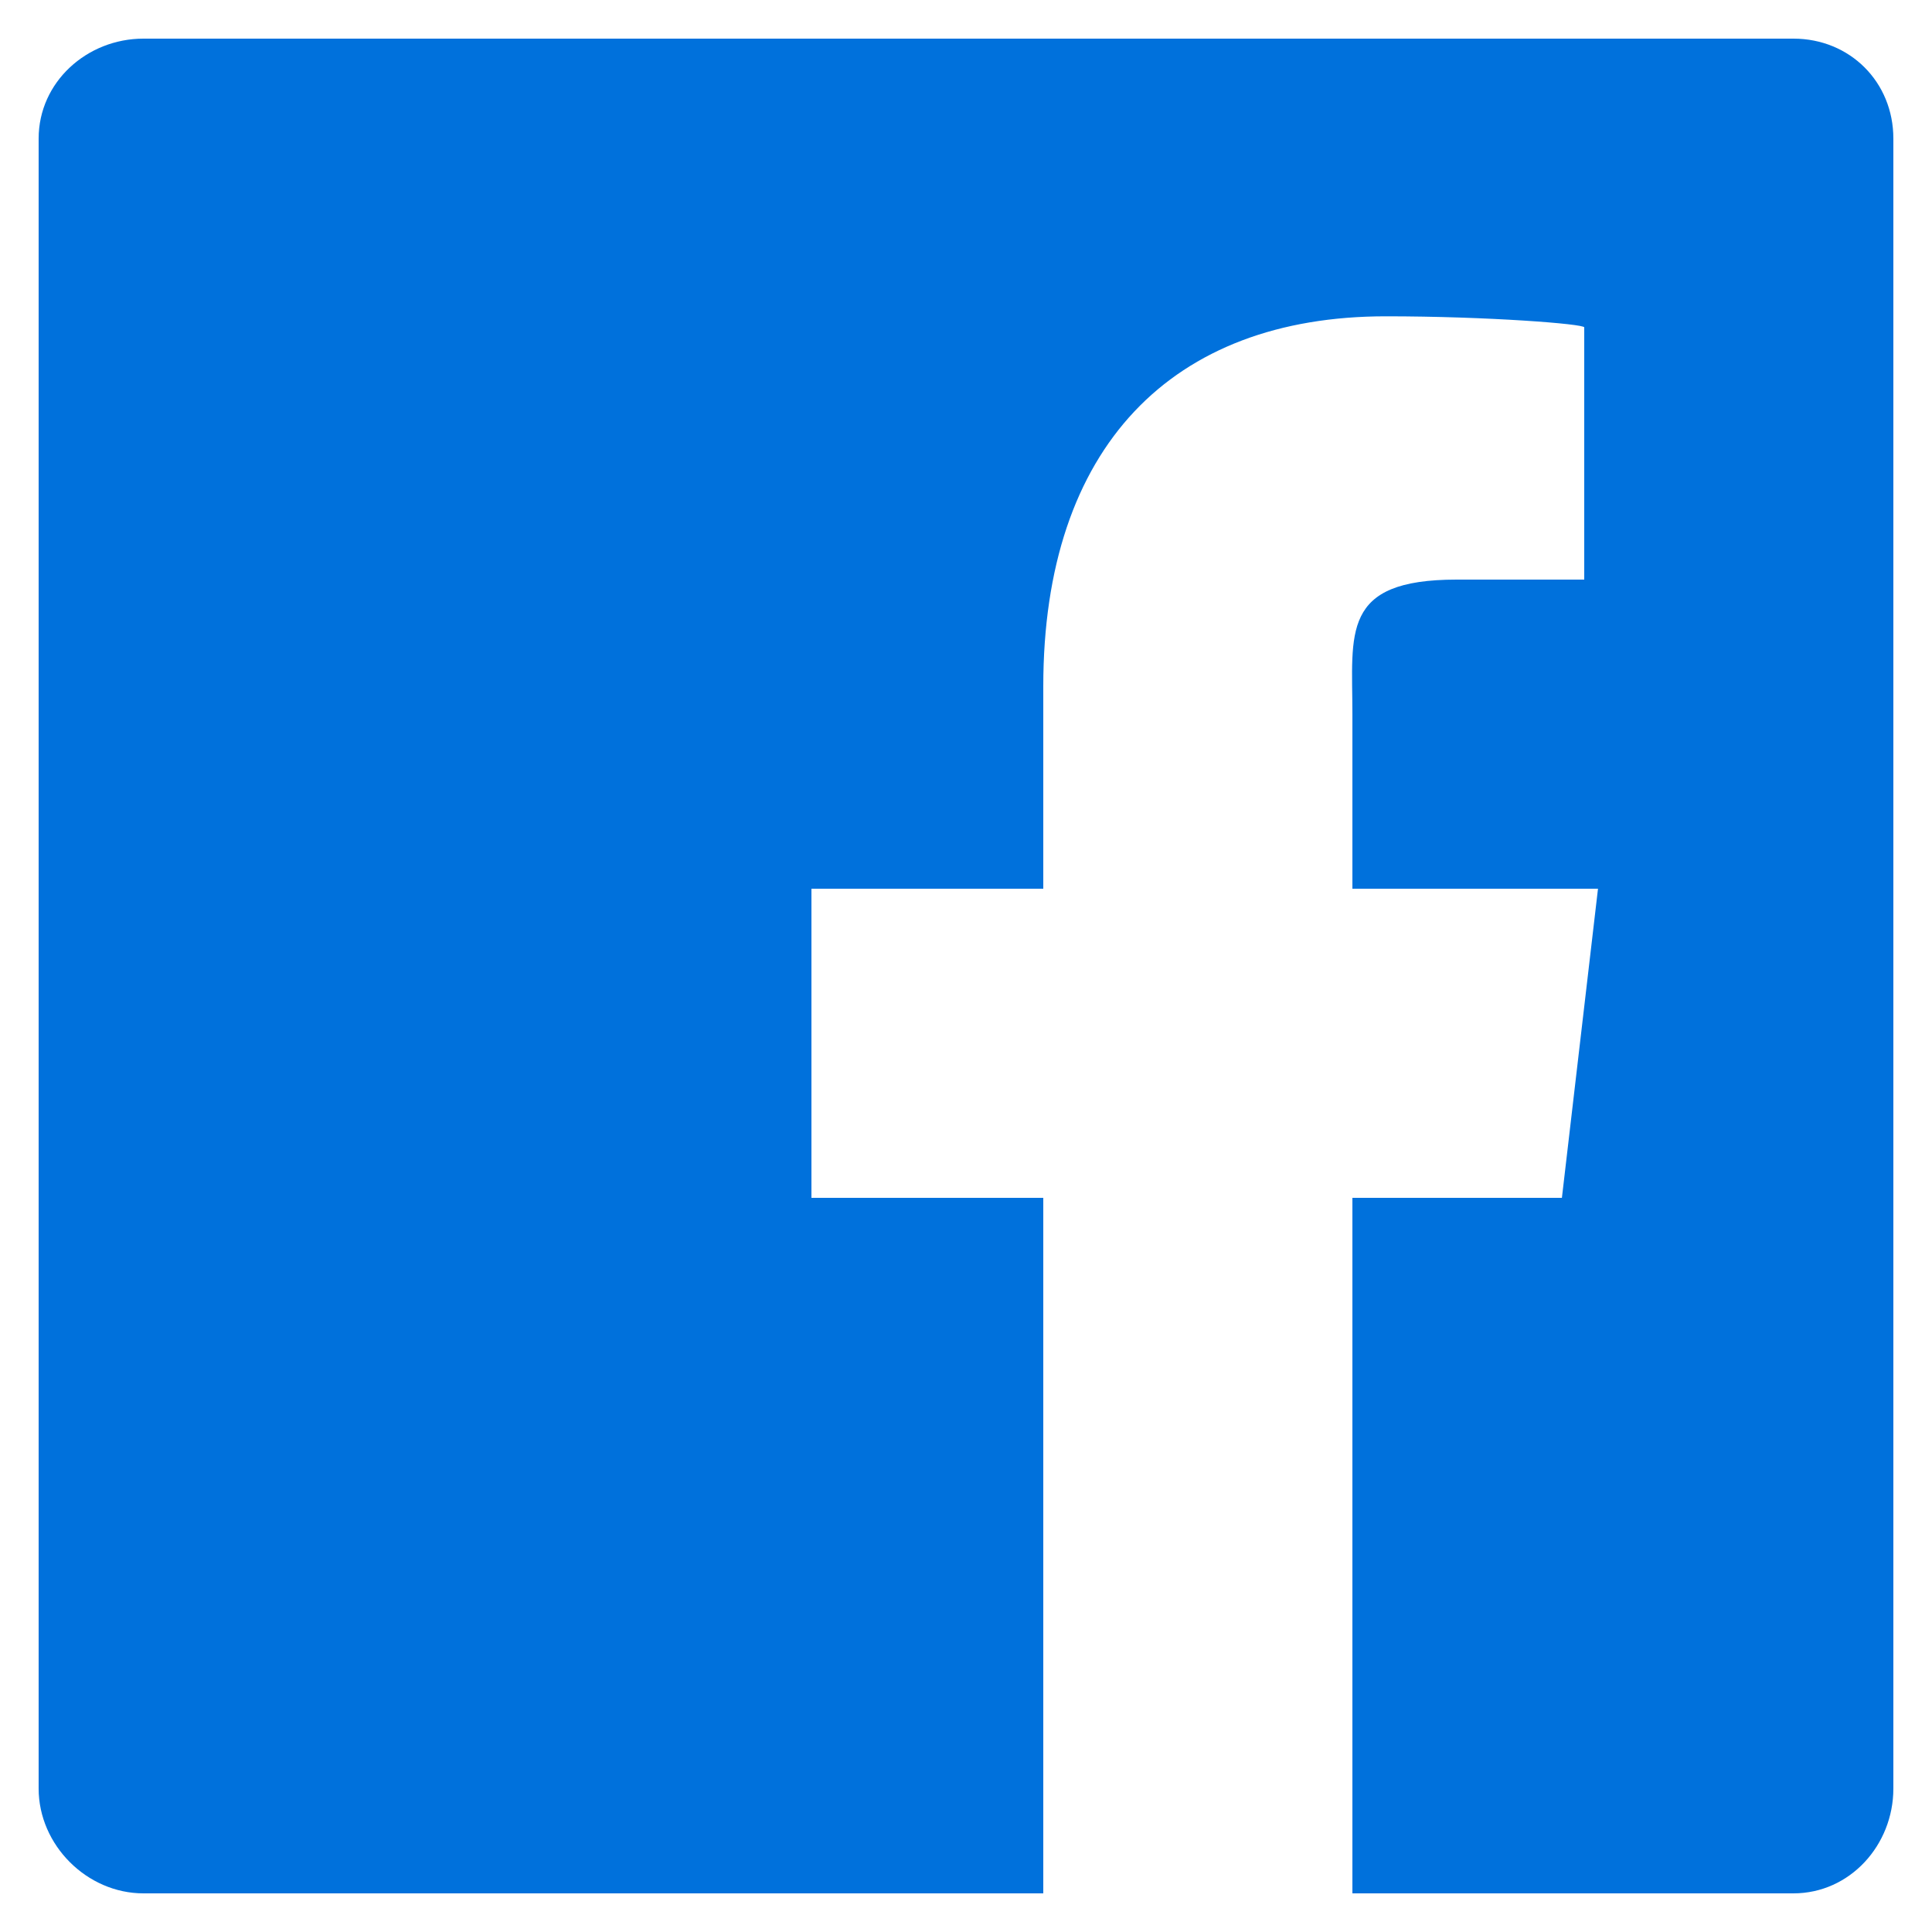 <?xml version="1.0" encoding="utf-8"?>
<!-- Generator: Adobe Illustrator 16.0.0, SVG Export Plug-In . SVG Version: 6.00 Build 0)  -->
<!DOCTYPE svg PUBLIC "-//W3C//DTD SVG 1.1//EN" "http://www.w3.org/Graphics/SVG/1.1/DTD/svg11.dtd">
<svg version="1.1" xmlns="http://www.w3.org/2000/svg" xmlns:xlink="http://www.w3.org/1999/xlink" x="0px" y="0px" width="25px"
	 height="25px" viewBox="0 0 25 25" enable-background="new 0 0 25 25" xml:space="preserve">
<g id="facebook">
	<path fill="#0071DC" d="M23.207,0.5H1.856C1.125,0.5,0.5,1.062,0.5,1.793v21.351c0,0.731,0.625,1.356,1.356,1.356H13.5v-9h-3v-4h3
		V8.881c0-3.1,1.666-4.788,4.432-4.788c1.324,0,2.568,0.099,2.568,0.143V7.5h-1.651c-1.504,0-1.349,0.691-1.349,1.739V11.5h3.178
		l-0.467,4H17.5v9h5.707c0.731,0,1.293-0.625,1.293-1.356V1.793C24.5,1.062,23.938,0.5,23.207,0.5z"/>
</g>
<g id="twitter" display="none">
	<g display="inline">
		<path fill="#0071DC" d="M24.5,5.061c-0.628,0.938-1.443,1.791-2.451,2.556v0.628c0,2.259-0.521,4.435-1.566,6.521
			c-1.045,2.086-2.662,3.853-4.852,5.297c-2.188,1.443-4.711,2.165-7.565,2.165c-2.784,0-5.306-0.731-7.565-2.193
			c0.244,0.032,0.642,0.052,1.2,0.052c2.297,0,4.331-0.694,6.103-2.086c-1.078-0.033-2.034-0.366-2.868-0.989
			c-0.834-0.628-1.411-1.444-1.721-2.452c0.174,0.07,0.469,0.104,0.886,0.104c0.45,0,0.886-0.052,1.303-0.154
			c-1.148-0.244-2.086-0.816-2.817-1.721s-1.097-1.95-1.097-3.131V9.604c0.628,0.347,1.354,0.558,2.189,0.628
			c-1.462-1.008-2.189-2.381-2.189-4.12c0-0.835,0.225-1.65,0.68-2.452c2.676,3.272,6.07,4.974,10.172,5.114
			c-0.104-0.313-0.155-0.68-0.155-1.097c0-1.354,0.479-2.513,1.435-3.469s2.128-1.435,3.521-1.435c1.425,0,2.611,0.506,3.549,1.514
			c1.045-0.211,2.086-0.59,3.131-1.148c-0.347,1.148-1.06,2.054-2.138,2.715C22.658,5.703,23.596,5.445,24.5,5.061"/>
	</g>
</g>
<g id="youtube" display="none">
	<path display="inline" fill="#0071DC" d="M23.998,6.686c-0.275-1.039-1.089-1.857-2.121-2.136C20.005,4.046,12.5,4.046,12.5,4.046
		s-7.505,0-9.376,0.504C2.091,4.828,1.277,5.646,1.001,6.686C0.5,8.569,0.5,12.5,0.5,12.5s0,3.93,0.501,5.813
		c0.276,1.04,1.09,1.858,2.123,2.136c1.871,0.505,9.376,0.505,9.376,0.505s7.505,0,9.377-0.505c1.032-0.277,1.846-1.096,2.121-2.136
		C24.5,16.43,24.5,12.5,24.5,12.5S24.5,8.569,23.998,6.686z M10.5,16.068V8.932l6.272,3.568L10.5,16.068z"/>
</g>
<g id="instagram" display="none">
	<g display="inline">
		<path fill-rule="evenodd" clip-rule="evenodd" fill="#0071DC" d="M12.504,0.498c-3.259,0-3.667,0.014-4.947,0.07
			c-1.28,0.056-2.152,0.263-2.916,0.558C3.839,1.431,3.116,1.9,2.517,2.515c-0.61,0.6-1.084,1.327-1.384,2.124
			C0.837,5.403,0.636,6.275,0.575,7.551C0.514,8.835,0.5,9.243,0.5,12.502c0,3.26,0.014,3.667,0.07,4.947
			c0.056,1.28,0.263,2.152,0.558,2.912c0.31,0.793,0.718,1.464,1.389,2.129c0.6,0.61,1.326,1.084,2.124,1.384
			c0.764,0.295,1.636,0.497,2.916,0.558c1.28,0.057,1.688,0.07,4.947,0.07c3.26,0,3.667-0.014,4.947-0.07
			c1.28-0.056,2.152-0.263,2.912-0.558c0.802-0.3,1.529-0.773,2.125-1.384c0.609-0.6,1.083-1.327,1.383-2.124
			c0.296-0.765,0.497-1.637,0.558-2.912c0.057-1.28,0.071-1.688,0.071-4.947S24.485,8.84,24.429,7.56
			c-0.056-1.28-0.262-2.152-0.558-2.912c-0.295-0.811-0.769-1.533-1.379-2.133c-0.6-0.61-1.327-1.084-2.124-1.384
			c-0.765-0.295-1.637-0.497-2.912-0.558C16.171,0.512,15.764,0.498,12.504,0.498 M12.504,2.66c3.208,0,3.583,0.014,4.849,0.07
			c1.173,0.051,1.806,0.248,2.228,0.412c0.563,0.216,0.962,0.479,1.379,0.896c0.422,0.422,0.68,0.821,0.896,1.379
			c0.164,0.422,0.361,1.06,0.413,2.228c0.056,1.266,0.07,1.646,0.07,4.849c0,3.202-0.015,3.582-0.07,4.849
			c-0.052,1.172-0.249,1.806-0.413,2.228c-0.192,0.521-0.497,0.994-0.896,1.379c-0.389,0.398-0.858,0.703-1.379,0.896
			c-0.422,0.164-1.06,0.36-2.228,0.412c-1.266,0.057-1.646,0.07-4.849,0.07c-3.202,0-3.587-0.014-4.849-0.07
			c-1.172-0.052-1.806-0.248-2.228-0.412c-0.52-0.192-0.993-0.497-1.378-0.896c-0.398-0.39-0.704-0.858-0.896-1.379
			c-0.164-0.422-0.361-1.06-0.413-2.228c-0.057-1.267-0.07-1.646-0.07-4.849c0-3.203,0.014-3.583,0.07-4.849
			C2.793,6.472,2.99,5.839,3.154,5.417C3.37,4.854,3.632,4.456,4.05,4.038C4.438,3.64,4.908,3.335,5.428,3.143
			C5.85,2.979,6.488,2.781,7.655,2.73C8.917,2.674,9.297,2.66,12.504,2.66"/>
		<path fill-rule="evenodd" clip-rule="evenodd" fill="#0071DC" d="M12.504,6.041c-3.568,0-6.462,2.893-6.462,6.461
			c0,3.569,2.894,6.462,6.462,6.462c3.569,0,6.462-2.893,6.462-6.462C18.966,8.934,16.073,6.041,12.504,6.041 M12.504,16.657
			c-2.293,0-4.154-1.861-4.154-4.155c0-2.293,1.861-4.154,4.154-4.154s4.155,1.861,4.155,4.154
			C16.659,14.796,14.797,16.657,12.504,16.657 M20.537,6.13c0,0.815-0.661,1.477-1.478,1.477c-0.815,0-1.477-0.661-1.477-1.477
			c0-0.816,0.661-1.478,1.477-1.478C19.876,4.652,20.537,5.313,20.537,6.13"/>
	</g>
</g>
<g id="pinterest" display="none">
	<g display="inline">
		<path fill="#0071DC" d="M12.52,0.472c-6.64,0-12.02,5.38-12.02,12.015c0,5.088,3.167,9.435,7.64,11.187
			c-0.107-0.953-0.202-2.405,0.038-3.443c0.221-0.94,1.409-5.973,1.409-5.973s-0.361-0.724-0.361-1.785
			c0-1.668,0.973-2.918,2.175-2.918c1.024,0,1.522,0.767,1.522,1.691c0,1.029-0.653,2.575-0.996,4.004
			c-0.286,1.193,0.602,2.17,1.776,2.17c2.133,0,3.777-2.25,3.777-5.502c0-2.865-2.067-4.877-5.018-4.877
			c-3.421,0-5.422,2.57-5.422,5.211c0,1.033,0.395,2.147,0.893,2.744c0.099,0.122,0.107,0.226,0.079,0.348
			c-0.089,0.376-0.296,1.202-0.333,1.367c-0.057,0.226-0.174,0.268-0.404,0.164c-1.489-0.695-2.434-2.885-2.434-4.656
			c0-3.787,2.758-7.273,7.94-7.273c4.168,0,7.409,2.974,7.409,6.94c0,4.148-2.612,7.479-6.244,7.479
			c-1.217,0-2.363-0.629-2.763-1.381l-0.752,2.856c-0.268,1.048-1.005,2.358-1.503,3.152c1.127,0.344,2.316,0.536,3.557,0.536
			c6.625,0,12.014-5.375,12.014-12.019c0-6.635-5.389-12.01-12.014-12.01L12.52,0.472z"/>
	</g>
</g>
</svg>

